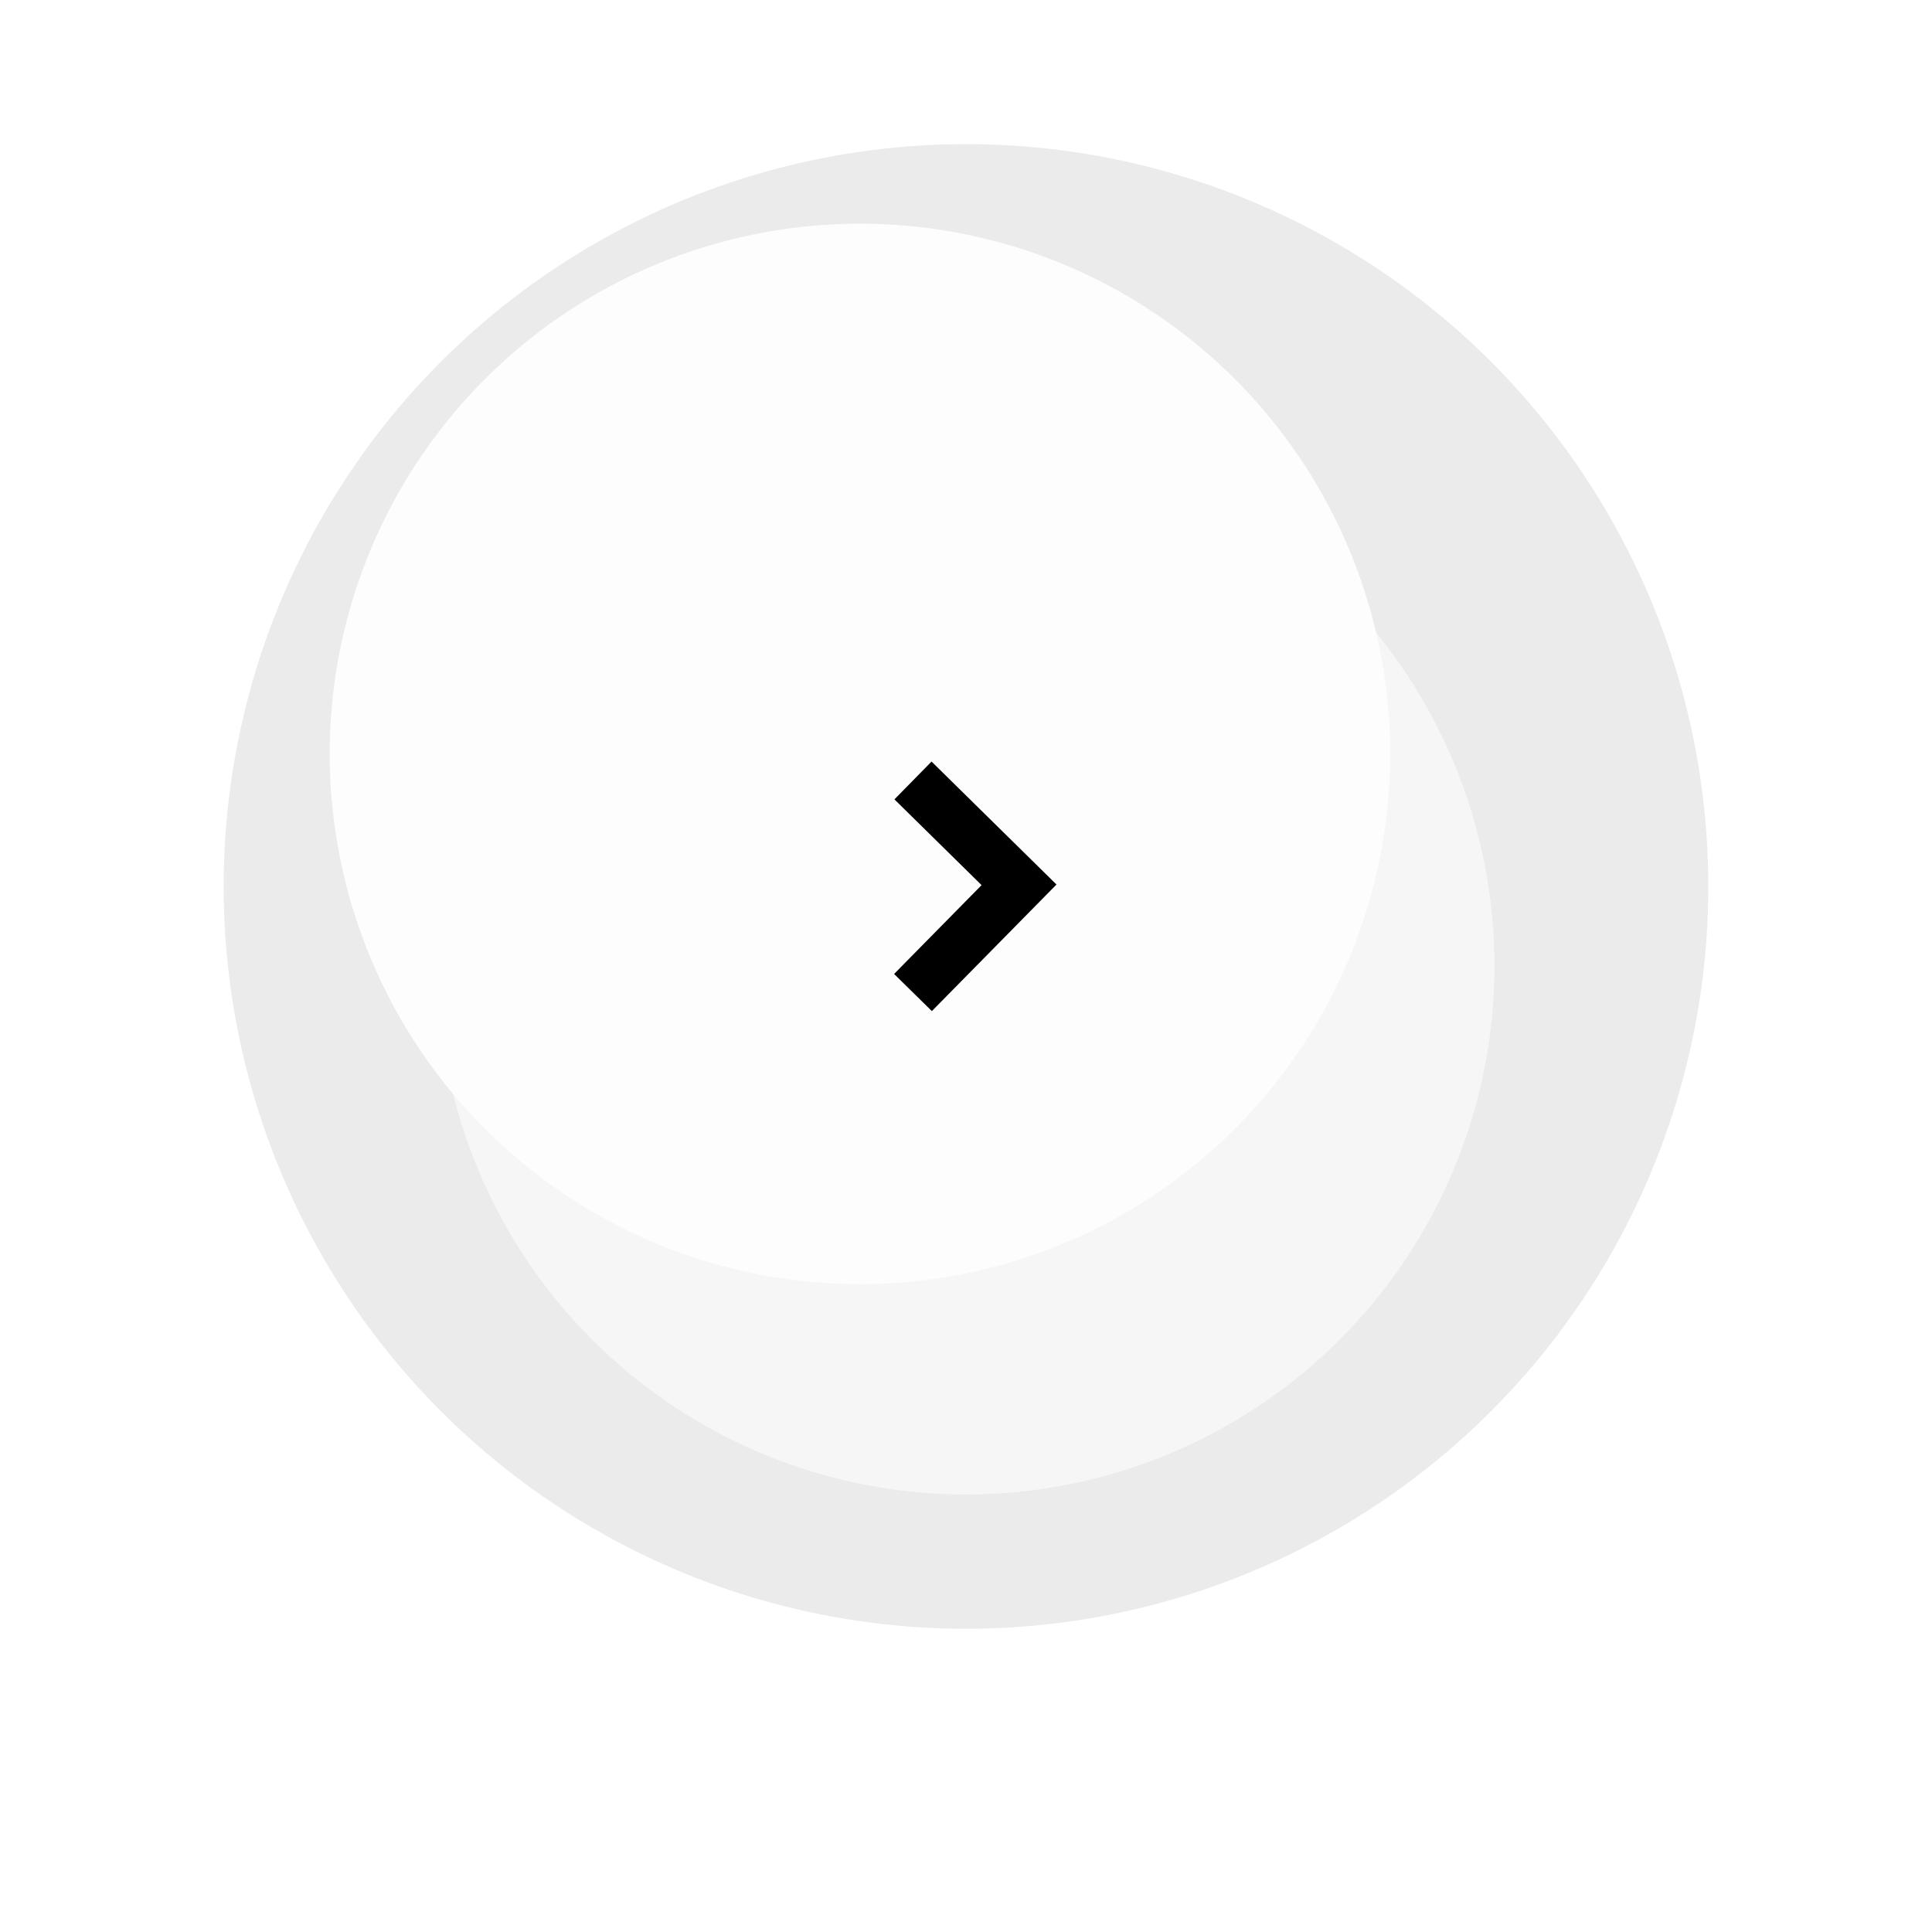 <svg xmlns="http://www.w3.org/2000/svg" xmlns:xlink="http://www.w3.org/1999/xlink" width="72.875" height="72.875" viewBox="0 0 72.875 72.875"><defs><filter id="a" x="0" y="0" width="72.875" height="72.875" filterUnits="userSpaceOnUse"><feOffset dy="3" input="SourceAlpha"/><feGaussianBlur stdDeviation="5.5" result="b"/><feFlood flood-opacity="0.302"/><feComposite operator="in" in2="b"/><feComposite in="SourceGraphic"/></filter><filter id="c" x="6.437" y="2.437" width="52" height="52" filterUnits="userSpaceOnUse"><feOffset dx="-4" dy="-5" input="SourceAlpha"/><feGaussianBlur stdDeviation="2" result="d"/><feFlood flood-color="#fff" flood-opacity="0.6"/><feComposite operator="in" in2="d"/><feComposite in="SourceGraphic"/></filter></defs><g transform="translate(8.437 5.437)"><circle cx="28" cy="28" r="28" opacity="0.08"/><g transform="translate(8 8.001)"><g transform="matrix(1, 0, 0, 1, -16.44, -13.44)" filter="url(#a)"><circle cx="19.937" cy="19.937" r="19.937" transform="translate(16.5 13.5)" fill="#f6f6f6"/></g><g transform="matrix(1, 0, 0, 1, -16.44, -13.44)" filter="url(#c)"><path d="M20,0A20,20,0,1,0,40,20,20,20,0,0,0,20,0Z" transform="translate(16.44 13.44)" fill="#fdfdfd"/></g></g><path d="M75.528,36.437l-1.425-1.4,3.3-3.351-3.287-3.235,1.4-1.426,4.713,4.638Z" transform="translate(-48.815 -3.736)"/></g></svg>